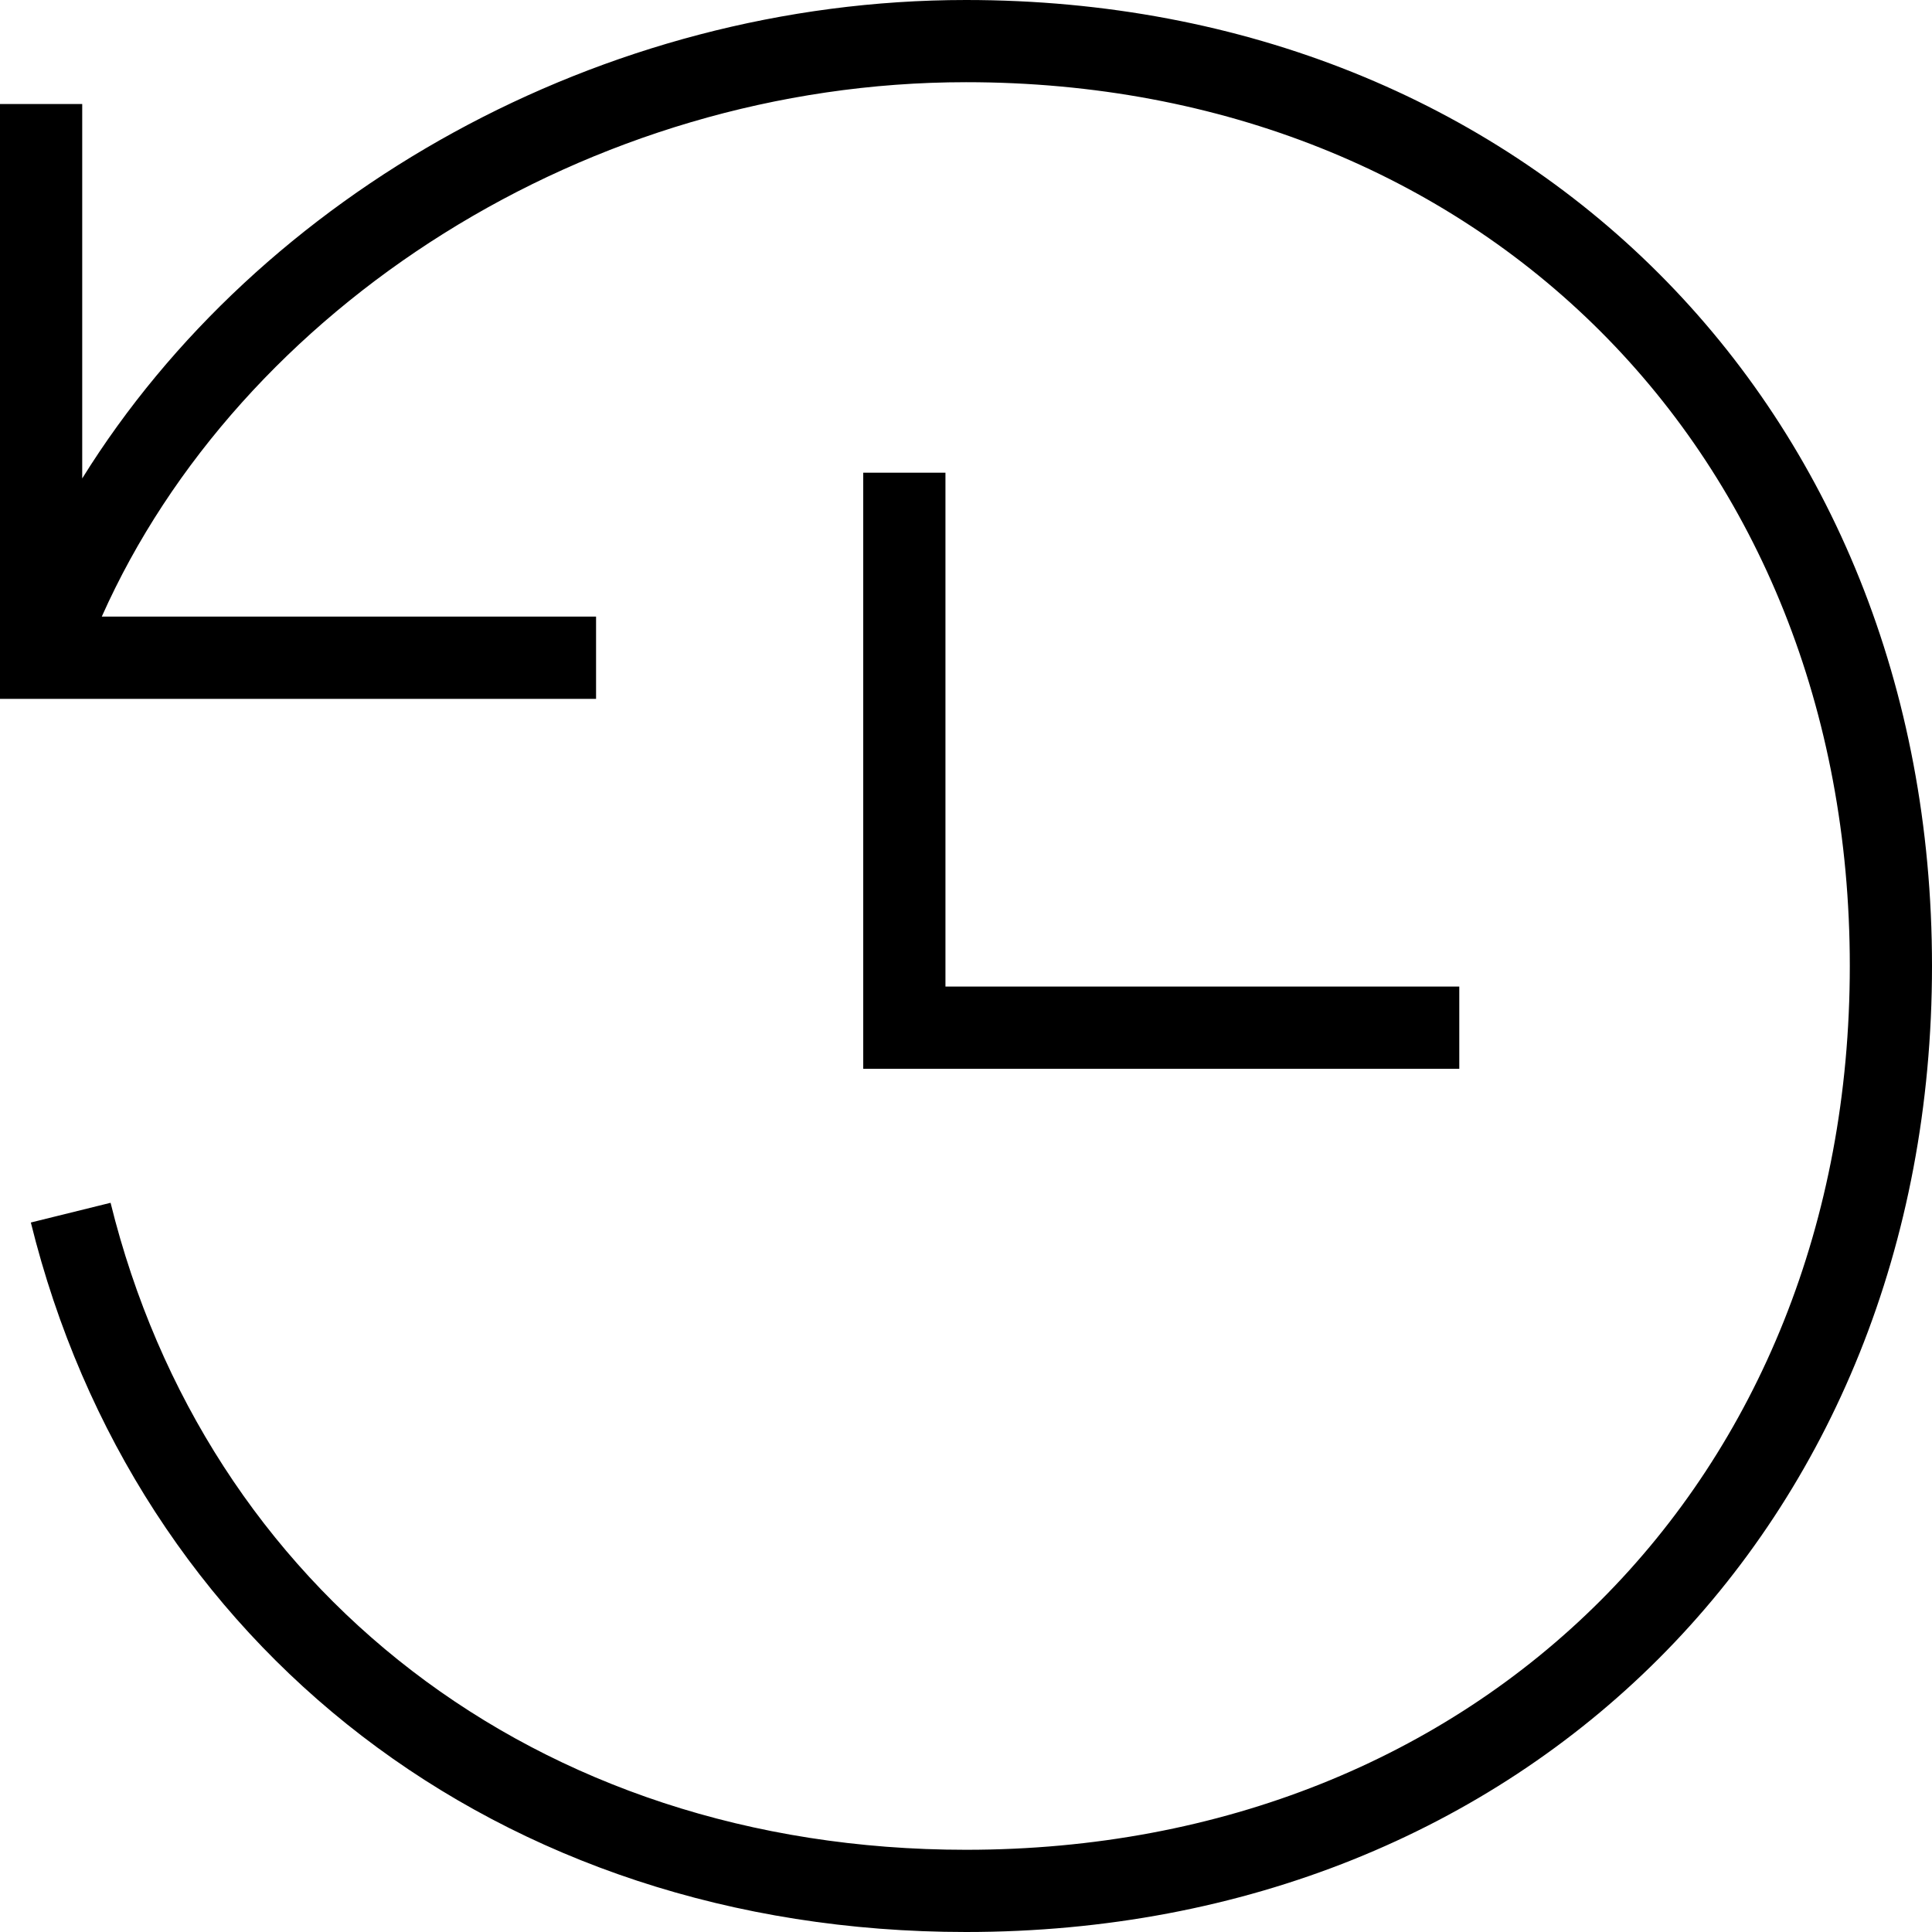 <svg id="arrow-circle-time-medium" xmlns="http://www.w3.org/2000/svg" width="134.675" height="134.675" viewBox="0 0 134.675 134.675">
  <path id="arrow-circle-time-medium-2" data-name="arrow-circle-time-medium" d="M47.8,49.231H13.345c9.616-21.565,33.9-37.251,60.243-37.251,35.812,0,61.607,25.795,61.607,61.607S109.4,135.194,73.587,135.194c-30.1,0-52.993-18.23-59.629-45.1L8.4,91.468c7.29,29.514,32.54,49.457,65.188,49.457,38.976,0,67.337-28.362,67.337-67.337S112.563,6.25,73.587,6.25C48.177,6.25,24.325,19.735,11.981,39.6v-26.1H6.25V54.968H47.8V49.237ZM66.424,39.2V80.751h41.549V75.02H72.155V39.2Z" transform="translate(-6.25 -6.25)" fill-rule="evenodd"/>
</svg>
